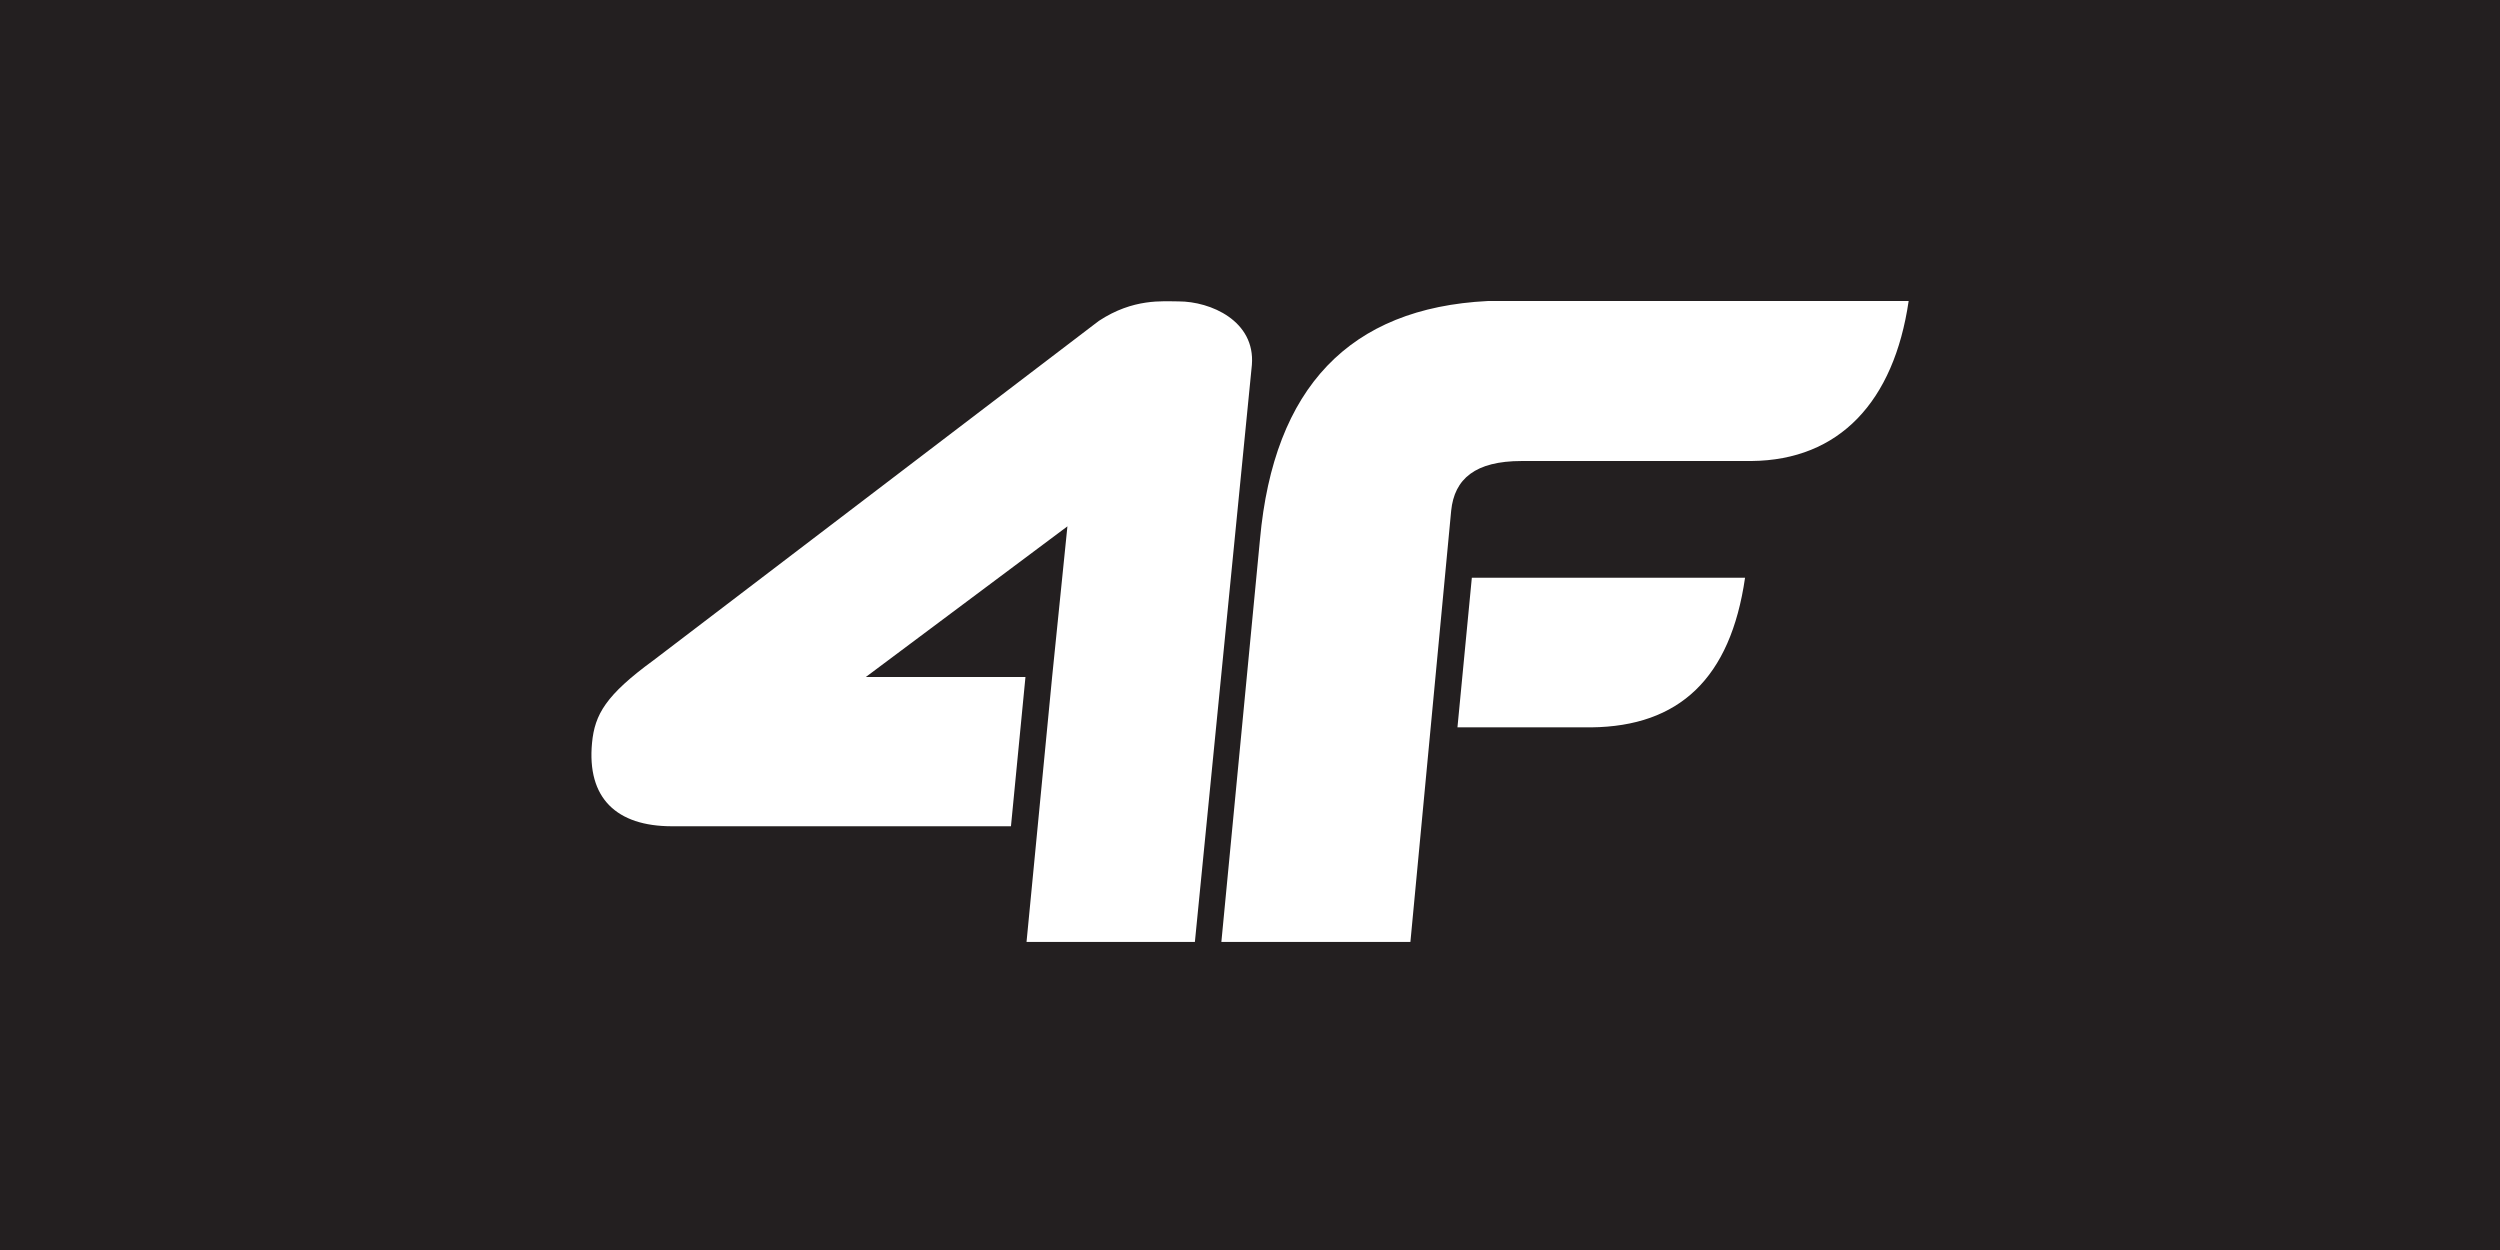 <svg xmlns="http://www.w3.org/2000/svg" width="320" height="160" fill="none" viewBox="0 0 320 160"><path fill="#231f20" d="M0 0h320v160H0z"/><g clip-path="url(#a)"><path fill="#fff" fill-rule="evenodd" d="M224.183 59.01h-29.415c-5.94 0-8.605 2.282-9.018 6.361l-5.218 55.195h-24.197l4.943-51.532c1.763-19.443 11.471-29.609 29.137-30.502h53.892c-1.883 12.879-8.871 20.377-20.124 20.477m-92.787 61.556 1.43-14.803 1.845-19.106 1.959-19.284-25.805 19.284h20.434l-1.856 19.106H86.016c-7.096 0-10.913-3.594-10.235-10.683.349-3.635 1.757-6.1 7.863-10.56l57.006-43.443c4.419-2.91 8.168-2.497 10.216-2.497 4.093 0 9.824 2.49 9.375 8.123l-7.295 73.863zm91.97-46.614c-1.864 12.906-8.44 19.03-19.69 19.151h-17.122l1.841-19.151z" clip-rule="evenodd"/></g><defs><clipPath id="a"><path fill="#fff" d="M75.722 38.541h168.556v82H75.722z"/></clipPath></defs></svg>